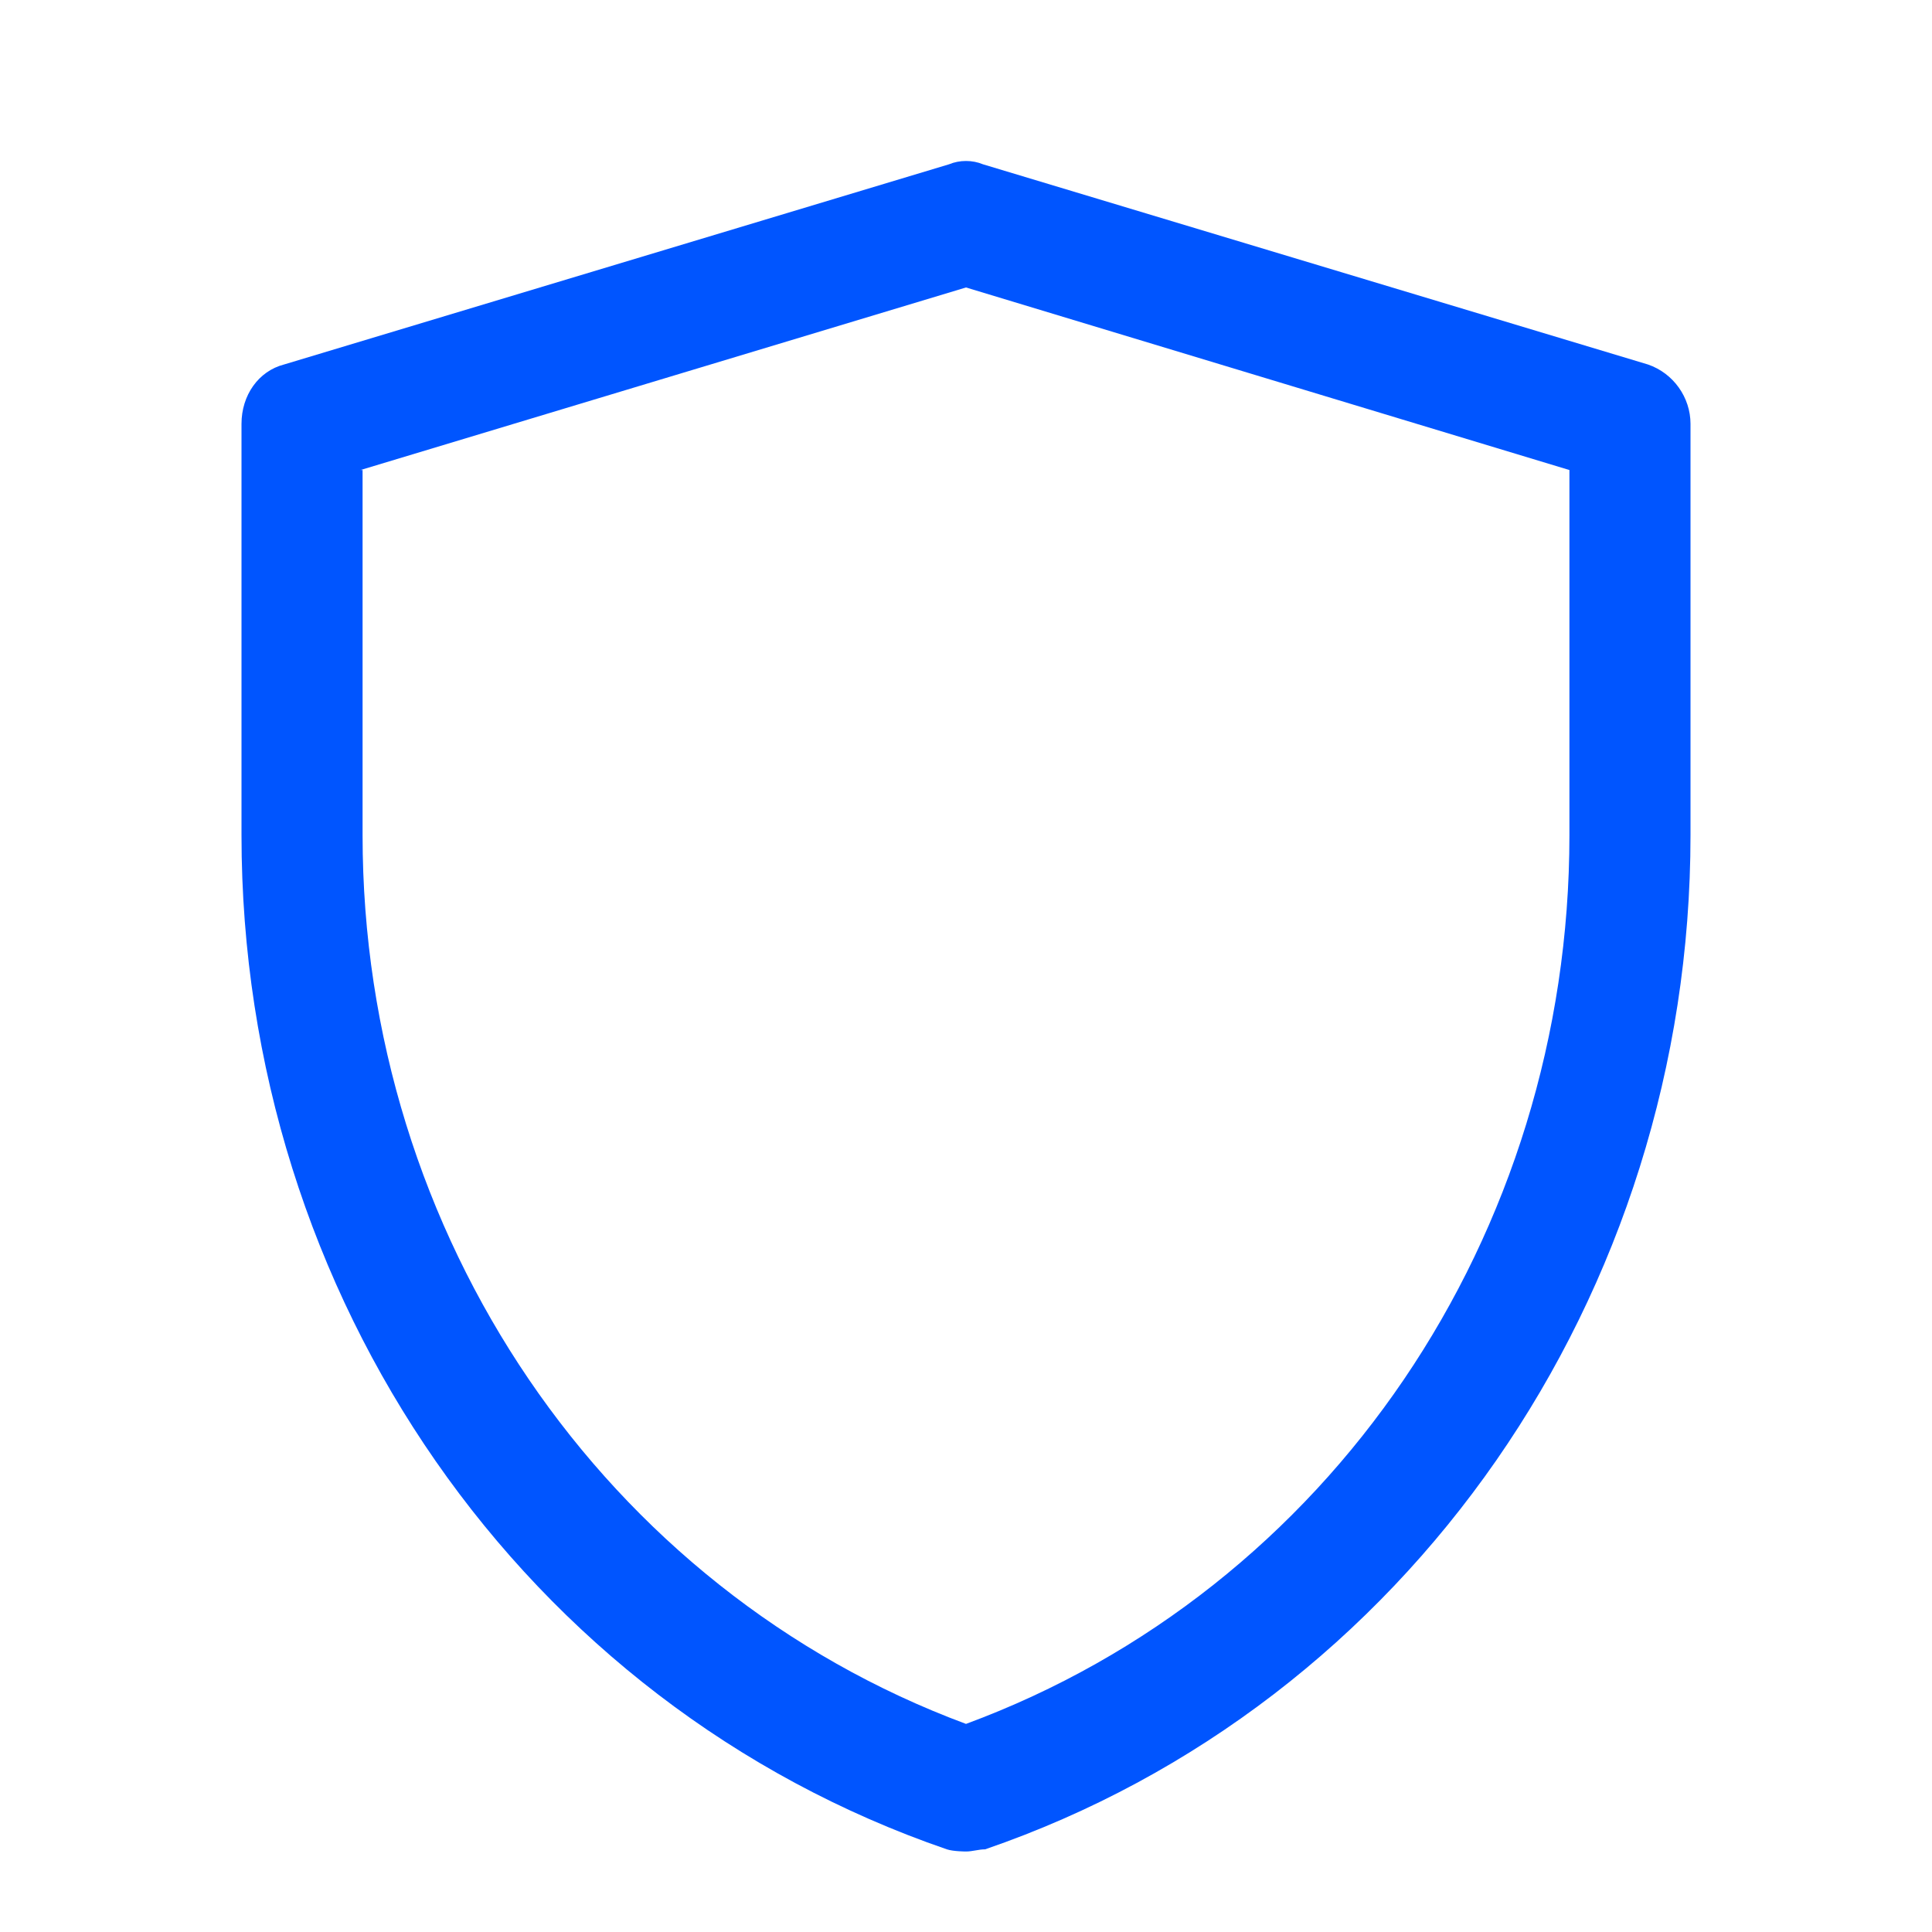 <svg width="24" height="24" viewBox="0 0 24 24" fill="none" xmlns="http://www.w3.org/2000/svg">
<path d="M12 23C12 23 11.842 23 11.762 22.973C6.51 21.169 3 16.114 3 10.375V5.265C3 4.91 3.211 4.61 3.528 4.528L11.789 2.041C11.921 1.986 12.079 1.986 12.211 2.041L20.472 4.528C20.789 4.637 21 4.938 21 5.265V10.375C21 16.087 17.49 21.169 12.238 22.973C12.158 22.973 12.079 23 12 23ZM4.504 5.839V10.375C4.504 15.349 7.513 19.748 12 21.415C16.513 19.748 19.496 15.349 19.496 10.375V5.839L12 3.571L4.478 5.839H4.504Z" fill="#0055FF"/>
</svg>
